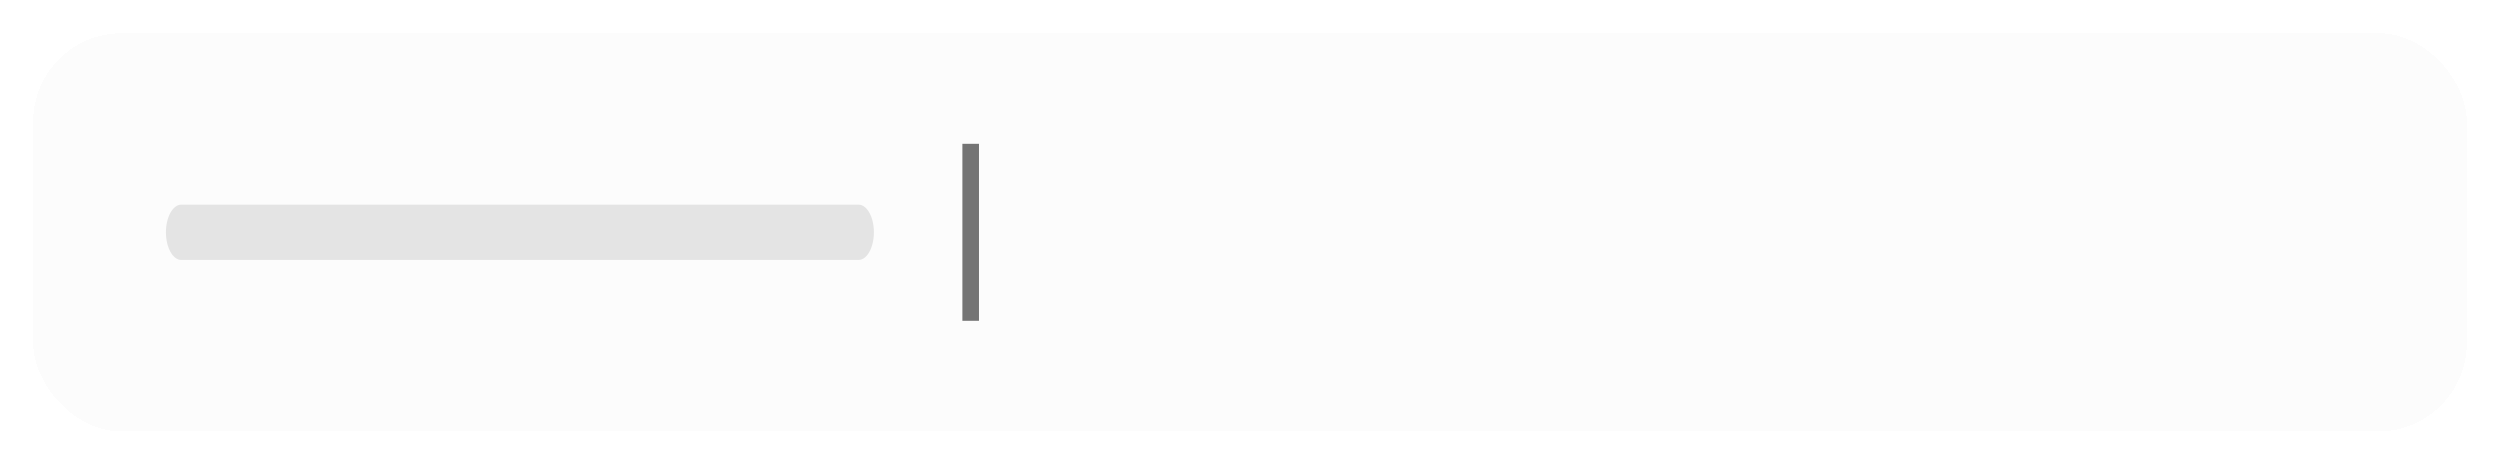 <svg width="226" height="42" viewBox="0 0 226 42" fill="none" xmlns="http://www.w3.org/2000/svg">
<g filter="url(#filter0_d_403_10451)">
<rect x="3" y="2" width="220" height="36" rx="8" fill="#FCFCFC" shape-rendering="crispEdges"/>
<path d="M15 20C15 18.619 15.623 17.5 16.391 17.5H77.609C78.377 17.5 79 18.619 79 20C79 21.381 78.377 22.5 77.609 22.5H16.391C15.623 22.5 15 21.381 15 20Z" fill="#E4E4E4"/>
<path d="M87 12H88.5V28H87V12Z" fill="#747474"/>
</g>
<defs>
<filter id="filter0_d_403_10451" x="0" y="0" width="226" height="42" filterUnits="userSpaceOnUse" color-interpolation-filters="sRGB">
<feFlood flood-opacity="0" result="BackgroundImageFix"/>
<feColorMatrix in="SourceAlpha" type="matrix" values="0 0 0 0 0 0 0 0 0 0 0 0 0 0 0 0 0 0 127 0" result="hardAlpha"/>
<feOffset dy="1"/>
<feGaussianBlur stdDeviation="1.5"/>
<feComposite in2="hardAlpha" operator="out"/>
<feColorMatrix type="matrix" values="0 0 0 0 0 0 0 0 0 0 0 0 0 0 0 0 0 0 0.05 0"/>
<feBlend mode="normal" in2="BackgroundImageFix" result="effect1_dropShadow_403_10451"/>
<feBlend mode="normal" in="SourceGraphic" in2="effect1_dropShadow_403_10451" result="shape"/>
</filter>
</defs>
</svg>
